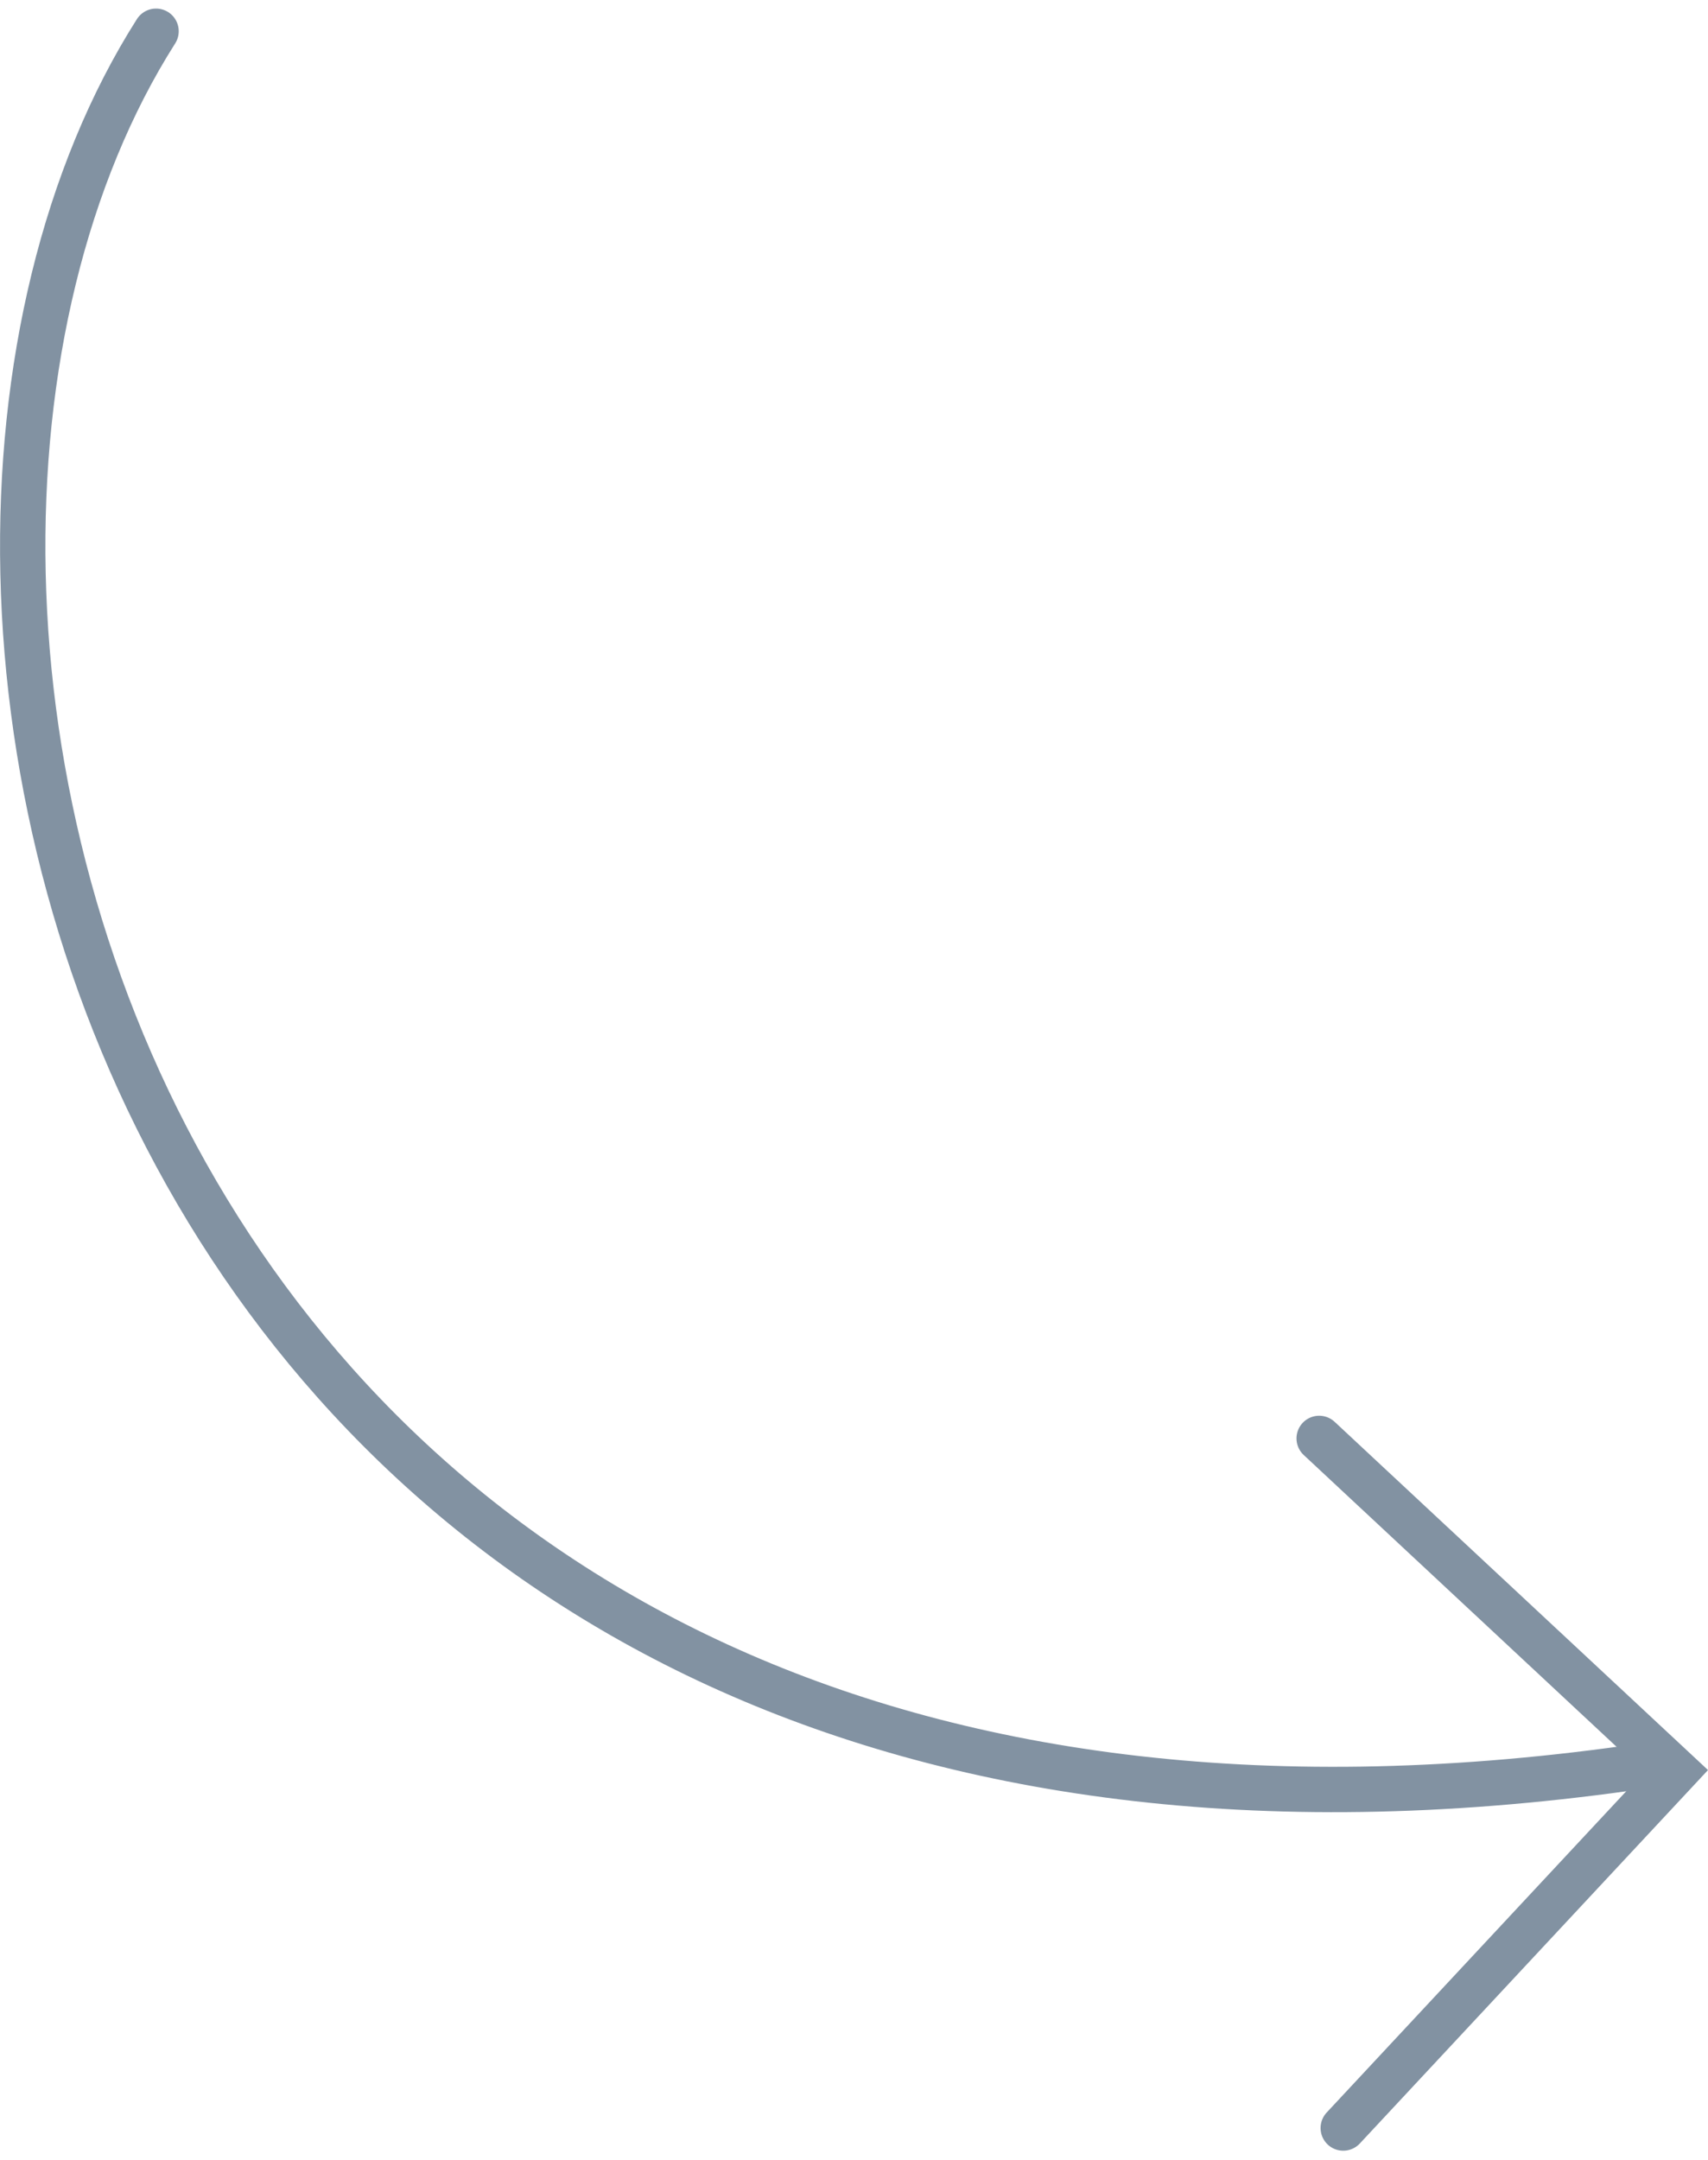 <svg xmlns="http://www.w3.org/2000/svg" width="75.325" height="95.245" viewBox="0 0 75.325 95.245">
  <g id="Groupe_8191" data-name="Groupe 8191" transform="translate(-99.829 -1232.922)">
    <path id="Tracé_9413" data-name="Tracé 9413" d="M6106.711,1234.3c-16.05,25.248-.782,85.781,64.922,76.584" transform="translate(-6000)" fill="none" stroke="#8292a2" stroke-linecap="round" stroke-width="2"/>
    <path id="Tracé_9414" data-name="Tracé 9414" d="M0,0H21.514V21.514" transform="translate(158.006 1296.346) rotate(43)" fill="none" stroke="#8292a2" stroke-linecap="round" stroke-width="2"/>
  </g>
</svg>
